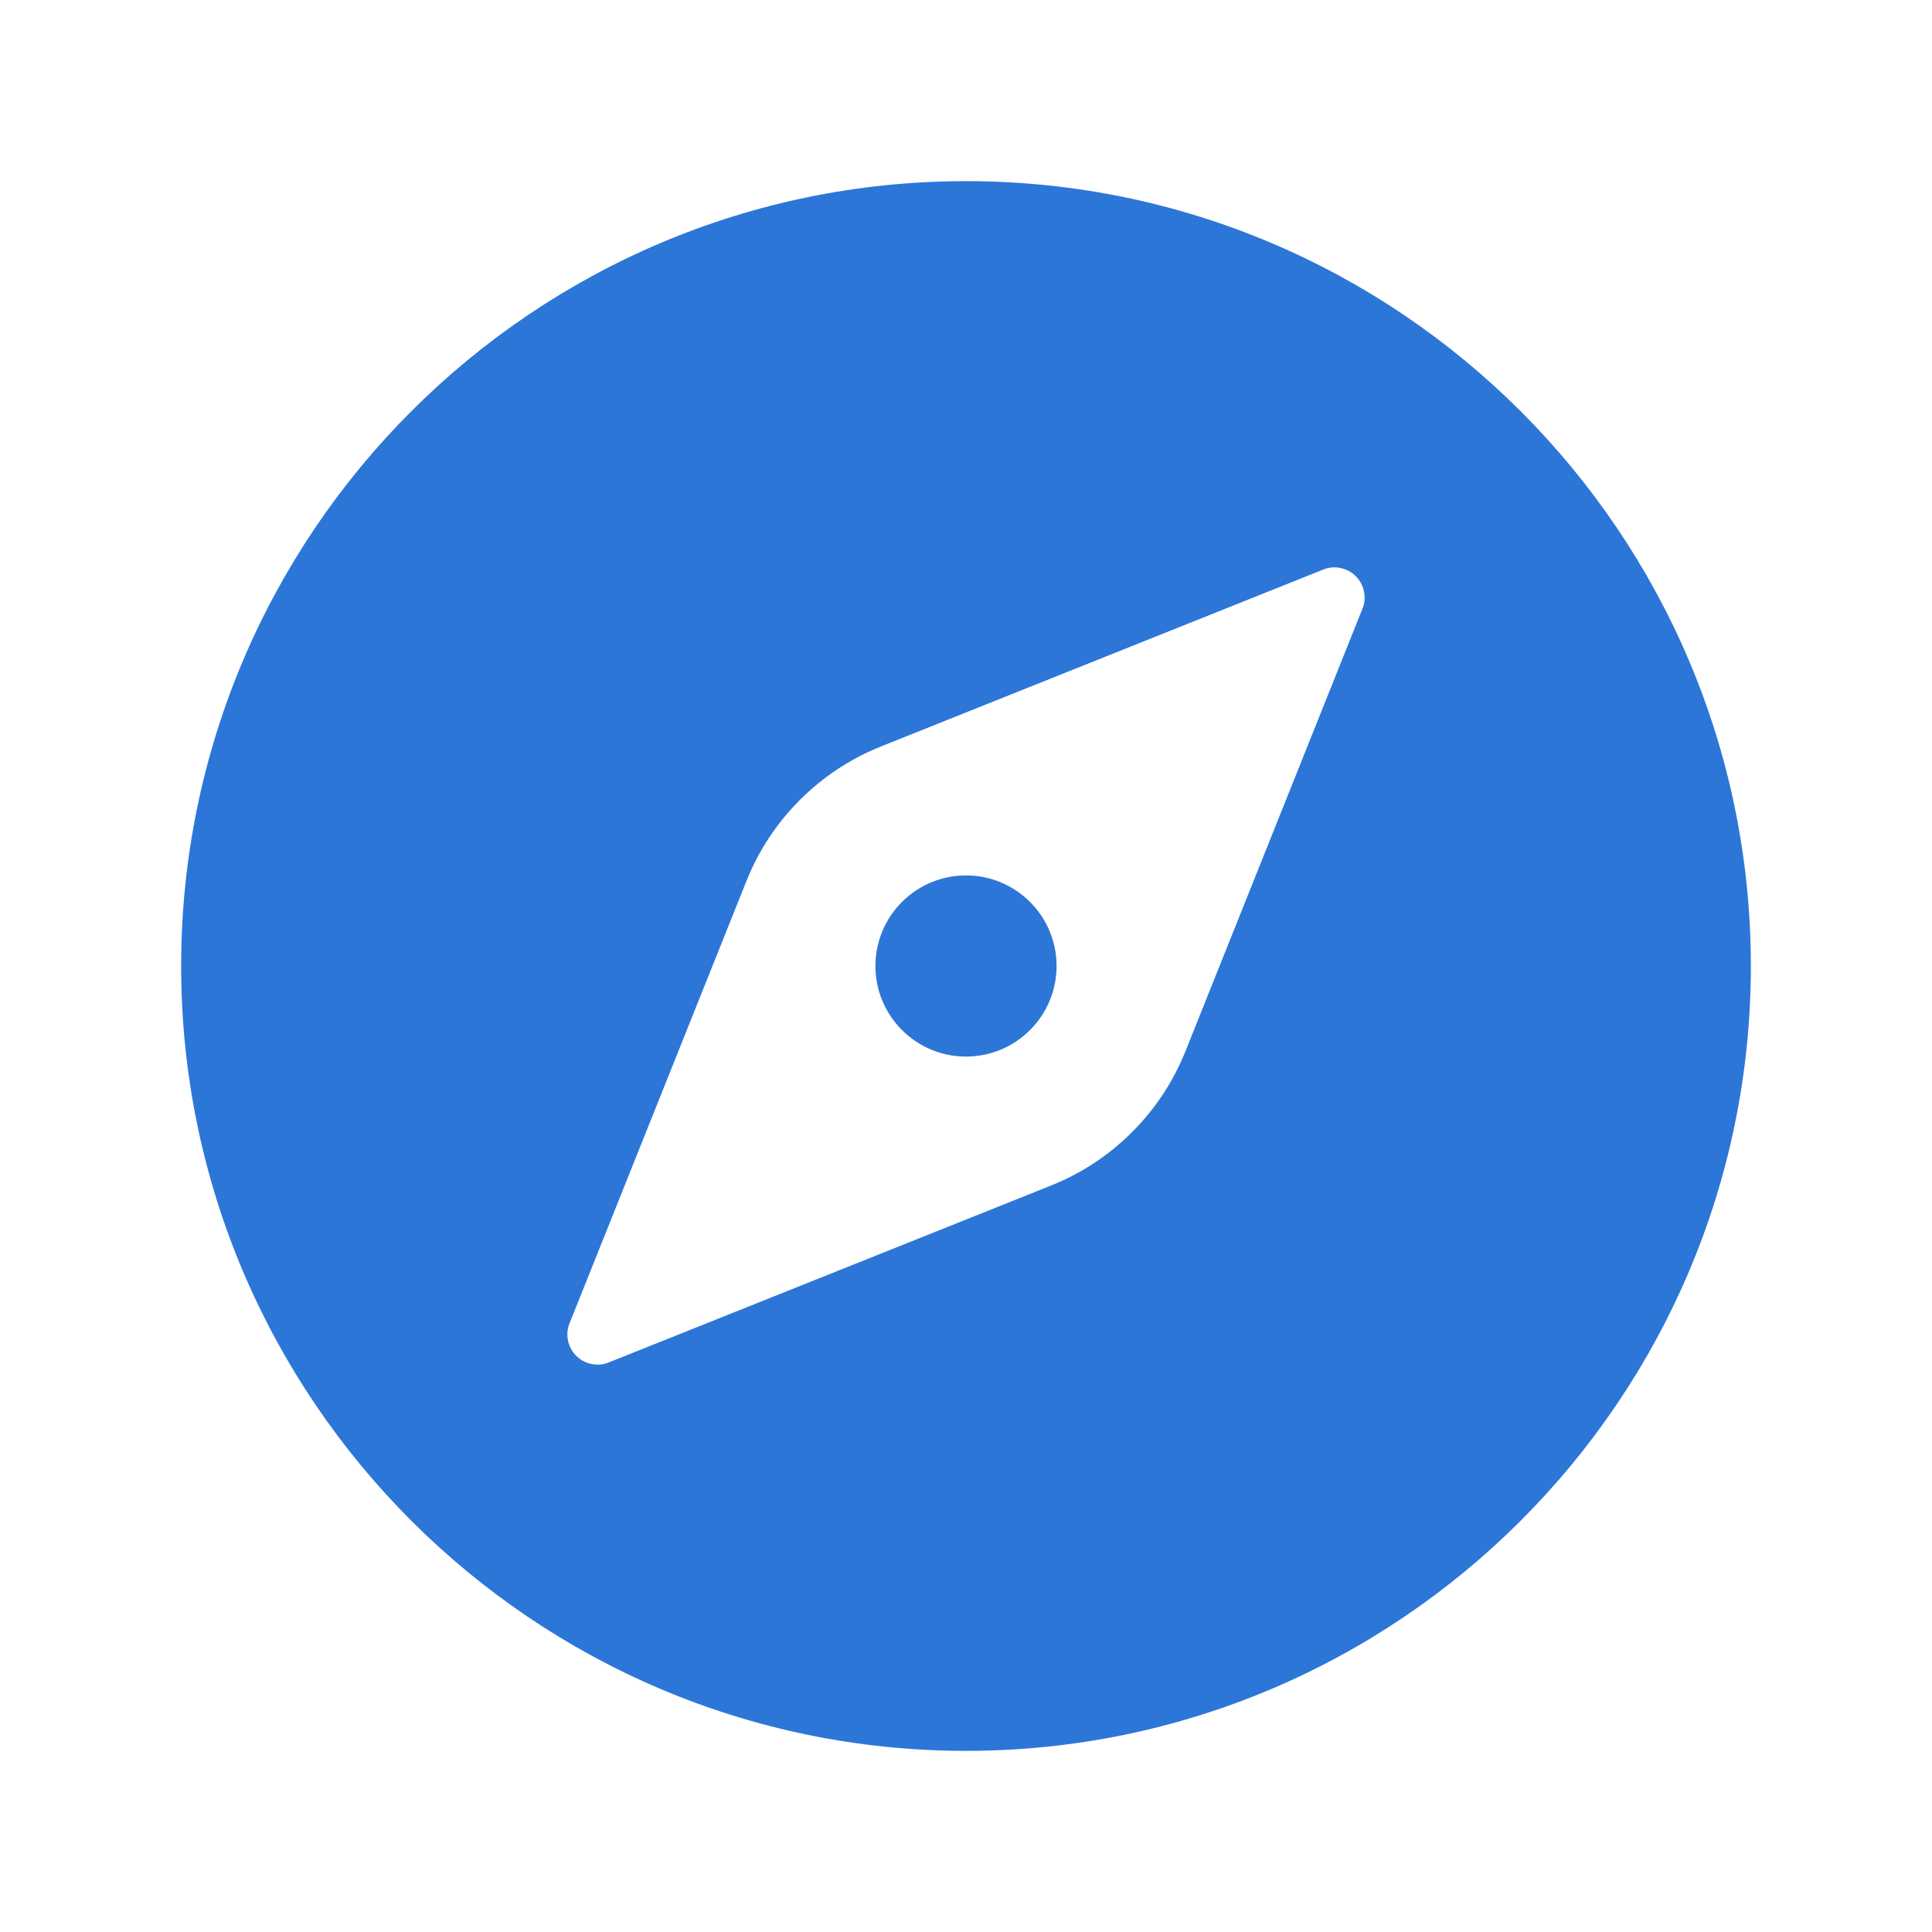 <?xml version="1.0" encoding="UTF-8"?> <svg xmlns="http://www.w3.org/2000/svg" width="25" height="25" viewBox="0 0 25 25" fill="none"><path d="M12.5 13.672C13.147 13.672 13.672 13.147 13.672 12.5C13.672 11.853 13.147 11.328 12.5 11.328C11.853 11.328 11.328 11.853 11.328 12.5C11.328 13.147 11.853 13.672 12.5 13.672Z" fill="#2C76D8"></path><path d="M12.5 2.344C6.9 2.344 2.344 6.9 2.344 12.5C2.344 18.1 6.9 22.656 12.5 22.656C18.1 22.656 22.656 18.1 22.656 12.5C22.656 6.9 18.1 2.344 12.5 2.344ZM17.63 7.877L15.341 13.6C15.184 13.993 14.949 14.35 14.649 14.649C14.35 14.949 13.993 15.184 13.6 15.341L7.877 17.63C7.806 17.659 7.729 17.666 7.654 17.65C7.579 17.635 7.51 17.598 7.456 17.544C7.402 17.49 7.365 17.421 7.35 17.346C7.334 17.271 7.341 17.194 7.37 17.123L9.659 11.4C9.816 11.007 10.051 10.65 10.351 10.351C10.65 10.051 11.007 9.816 11.4 9.659L17.123 7.37C17.194 7.341 17.271 7.334 17.346 7.35C17.421 7.365 17.49 7.402 17.544 7.456C17.598 7.51 17.635 7.579 17.65 7.654C17.666 7.729 17.659 7.806 17.63 7.877Z" fill="#2C76D8"></path></svg> 
